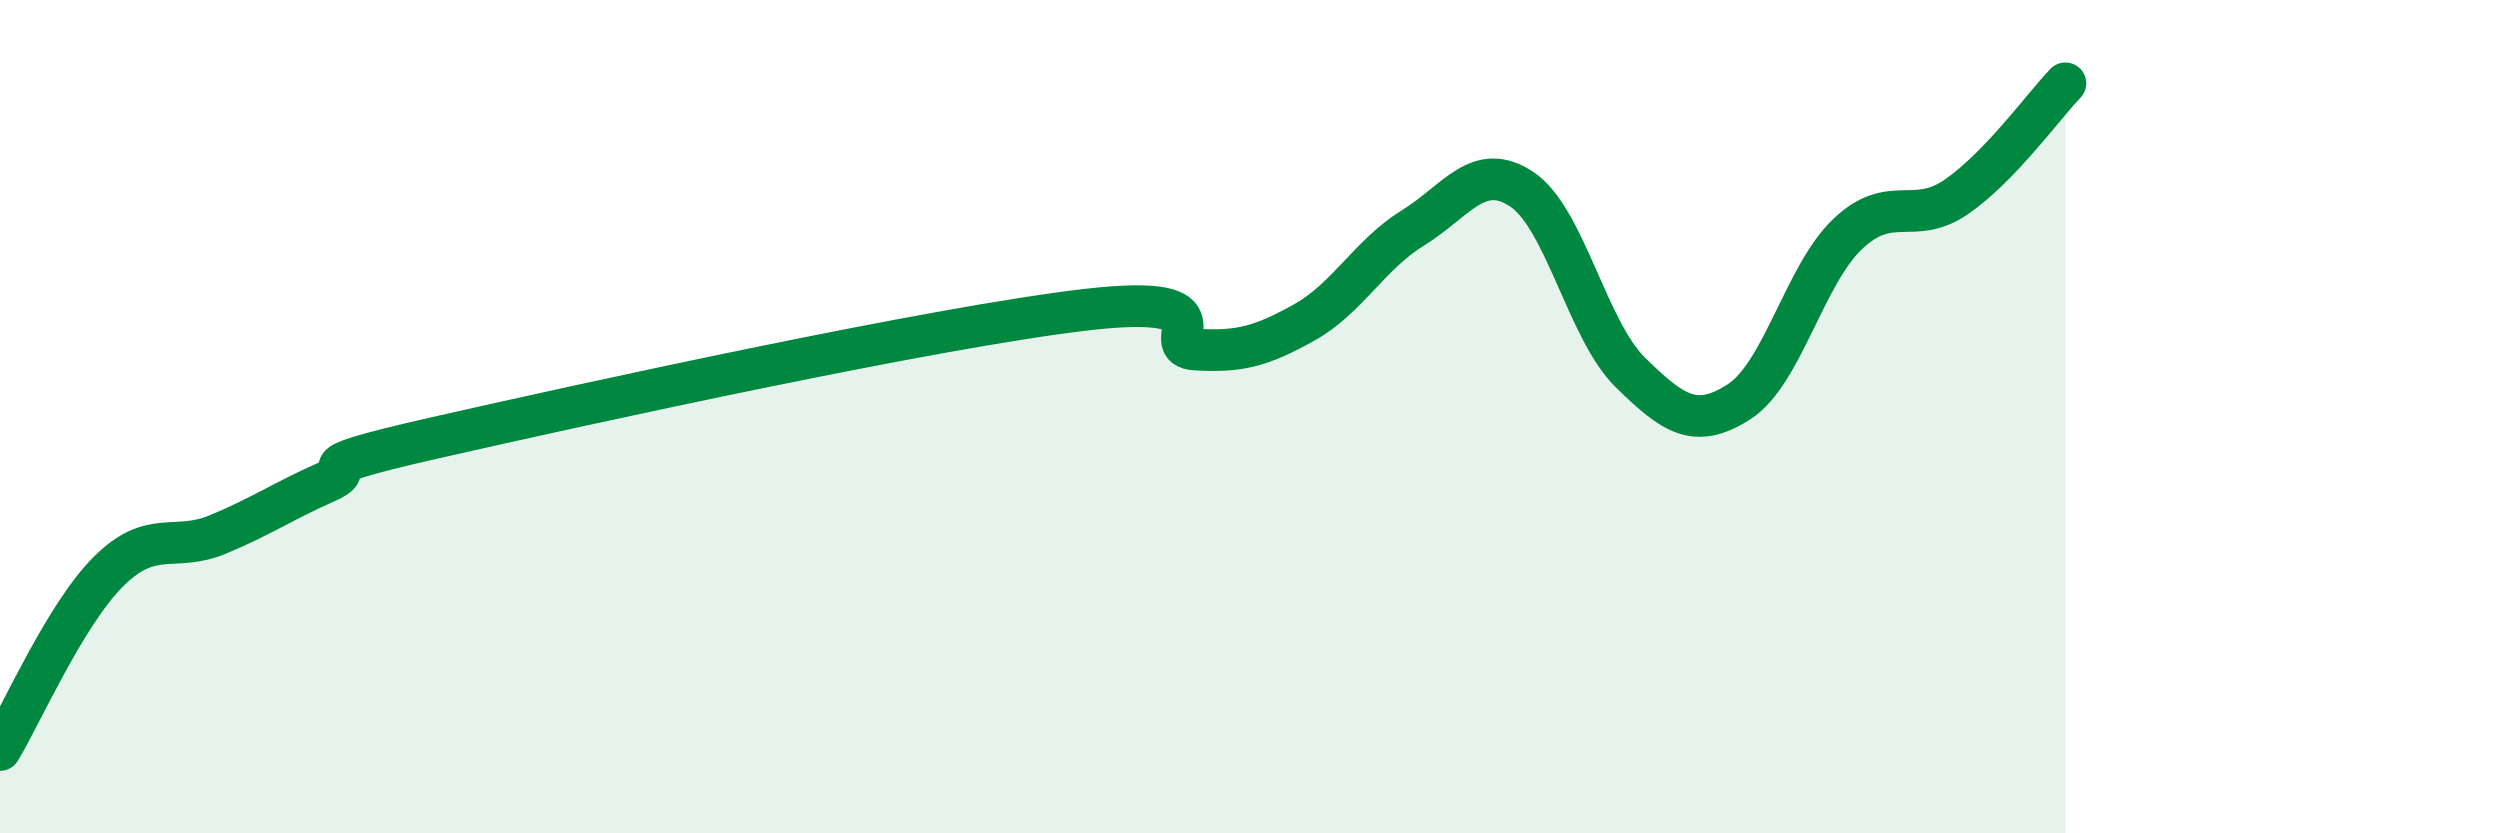 
    <svg width="60" height="20" viewBox="0 0 60 20" xmlns="http://www.w3.org/2000/svg">
      <path
        d="M 0,18 C 0.52,17.14 1.57,14.74 2.61,13.71 C 3.65,12.68 4.18,13.26 5.22,12.83 C 6.26,12.4 6.79,12.03 7.83,11.57 C 8.87,11.11 6.78,11.34 10.43,10.51 C 14.08,9.68 22.44,7.85 26.09,7.43 C 29.74,7.01 27.66,8.33 28.7,8.39 C 29.74,8.45 30.26,8.32 31.3,7.74 C 32.34,7.16 32.87,6.11 33.91,5.47 C 34.95,4.83 35.48,3.85 36.52,4.54 C 37.56,5.23 38.09,7.92 39.13,8.94 C 40.17,9.96 40.7,10.31 41.74,9.64 C 42.78,8.97 43.31,6.59 44.35,5.61 C 45.39,4.63 45.92,5.44 46.96,4.72 C 48,4 49.05,2.54 49.57,2L49.57 20L0 20Z"
        fill="#008740"
        opacity="0.1"
        stroke-linecap="round"
        stroke-linejoin="round"
      />
      <path
        d="M 0,18 C 0.52,17.14 1.57,14.74 2.61,13.71 C 3.65,12.68 4.18,13.26 5.22,12.83 C 6.26,12.4 6.79,12.03 7.83,11.57 C 8.87,11.11 6.78,11.34 10.43,10.51 C 14.08,9.68 22.44,7.85 26.09,7.43 C 29.74,7.01 27.66,8.33 28.7,8.39 C 29.74,8.45 30.26,8.32 31.3,7.74 C 32.34,7.16 32.87,6.11 33.91,5.47 C 34.95,4.83 35.48,3.85 36.52,4.54 C 37.56,5.23 38.09,7.92 39.13,8.94 C 40.17,9.96 40.7,10.31 41.74,9.64 C 42.78,8.97 43.31,6.59 44.35,5.61 C 45.39,4.63 45.92,5.44 46.96,4.72 C 48,4 49.05,2.54 49.57,2"
        stroke="#008740"
        stroke-width="1"
        fill="none"
        stroke-linecap="round"
        stroke-linejoin="round"
      />
    </svg>
  